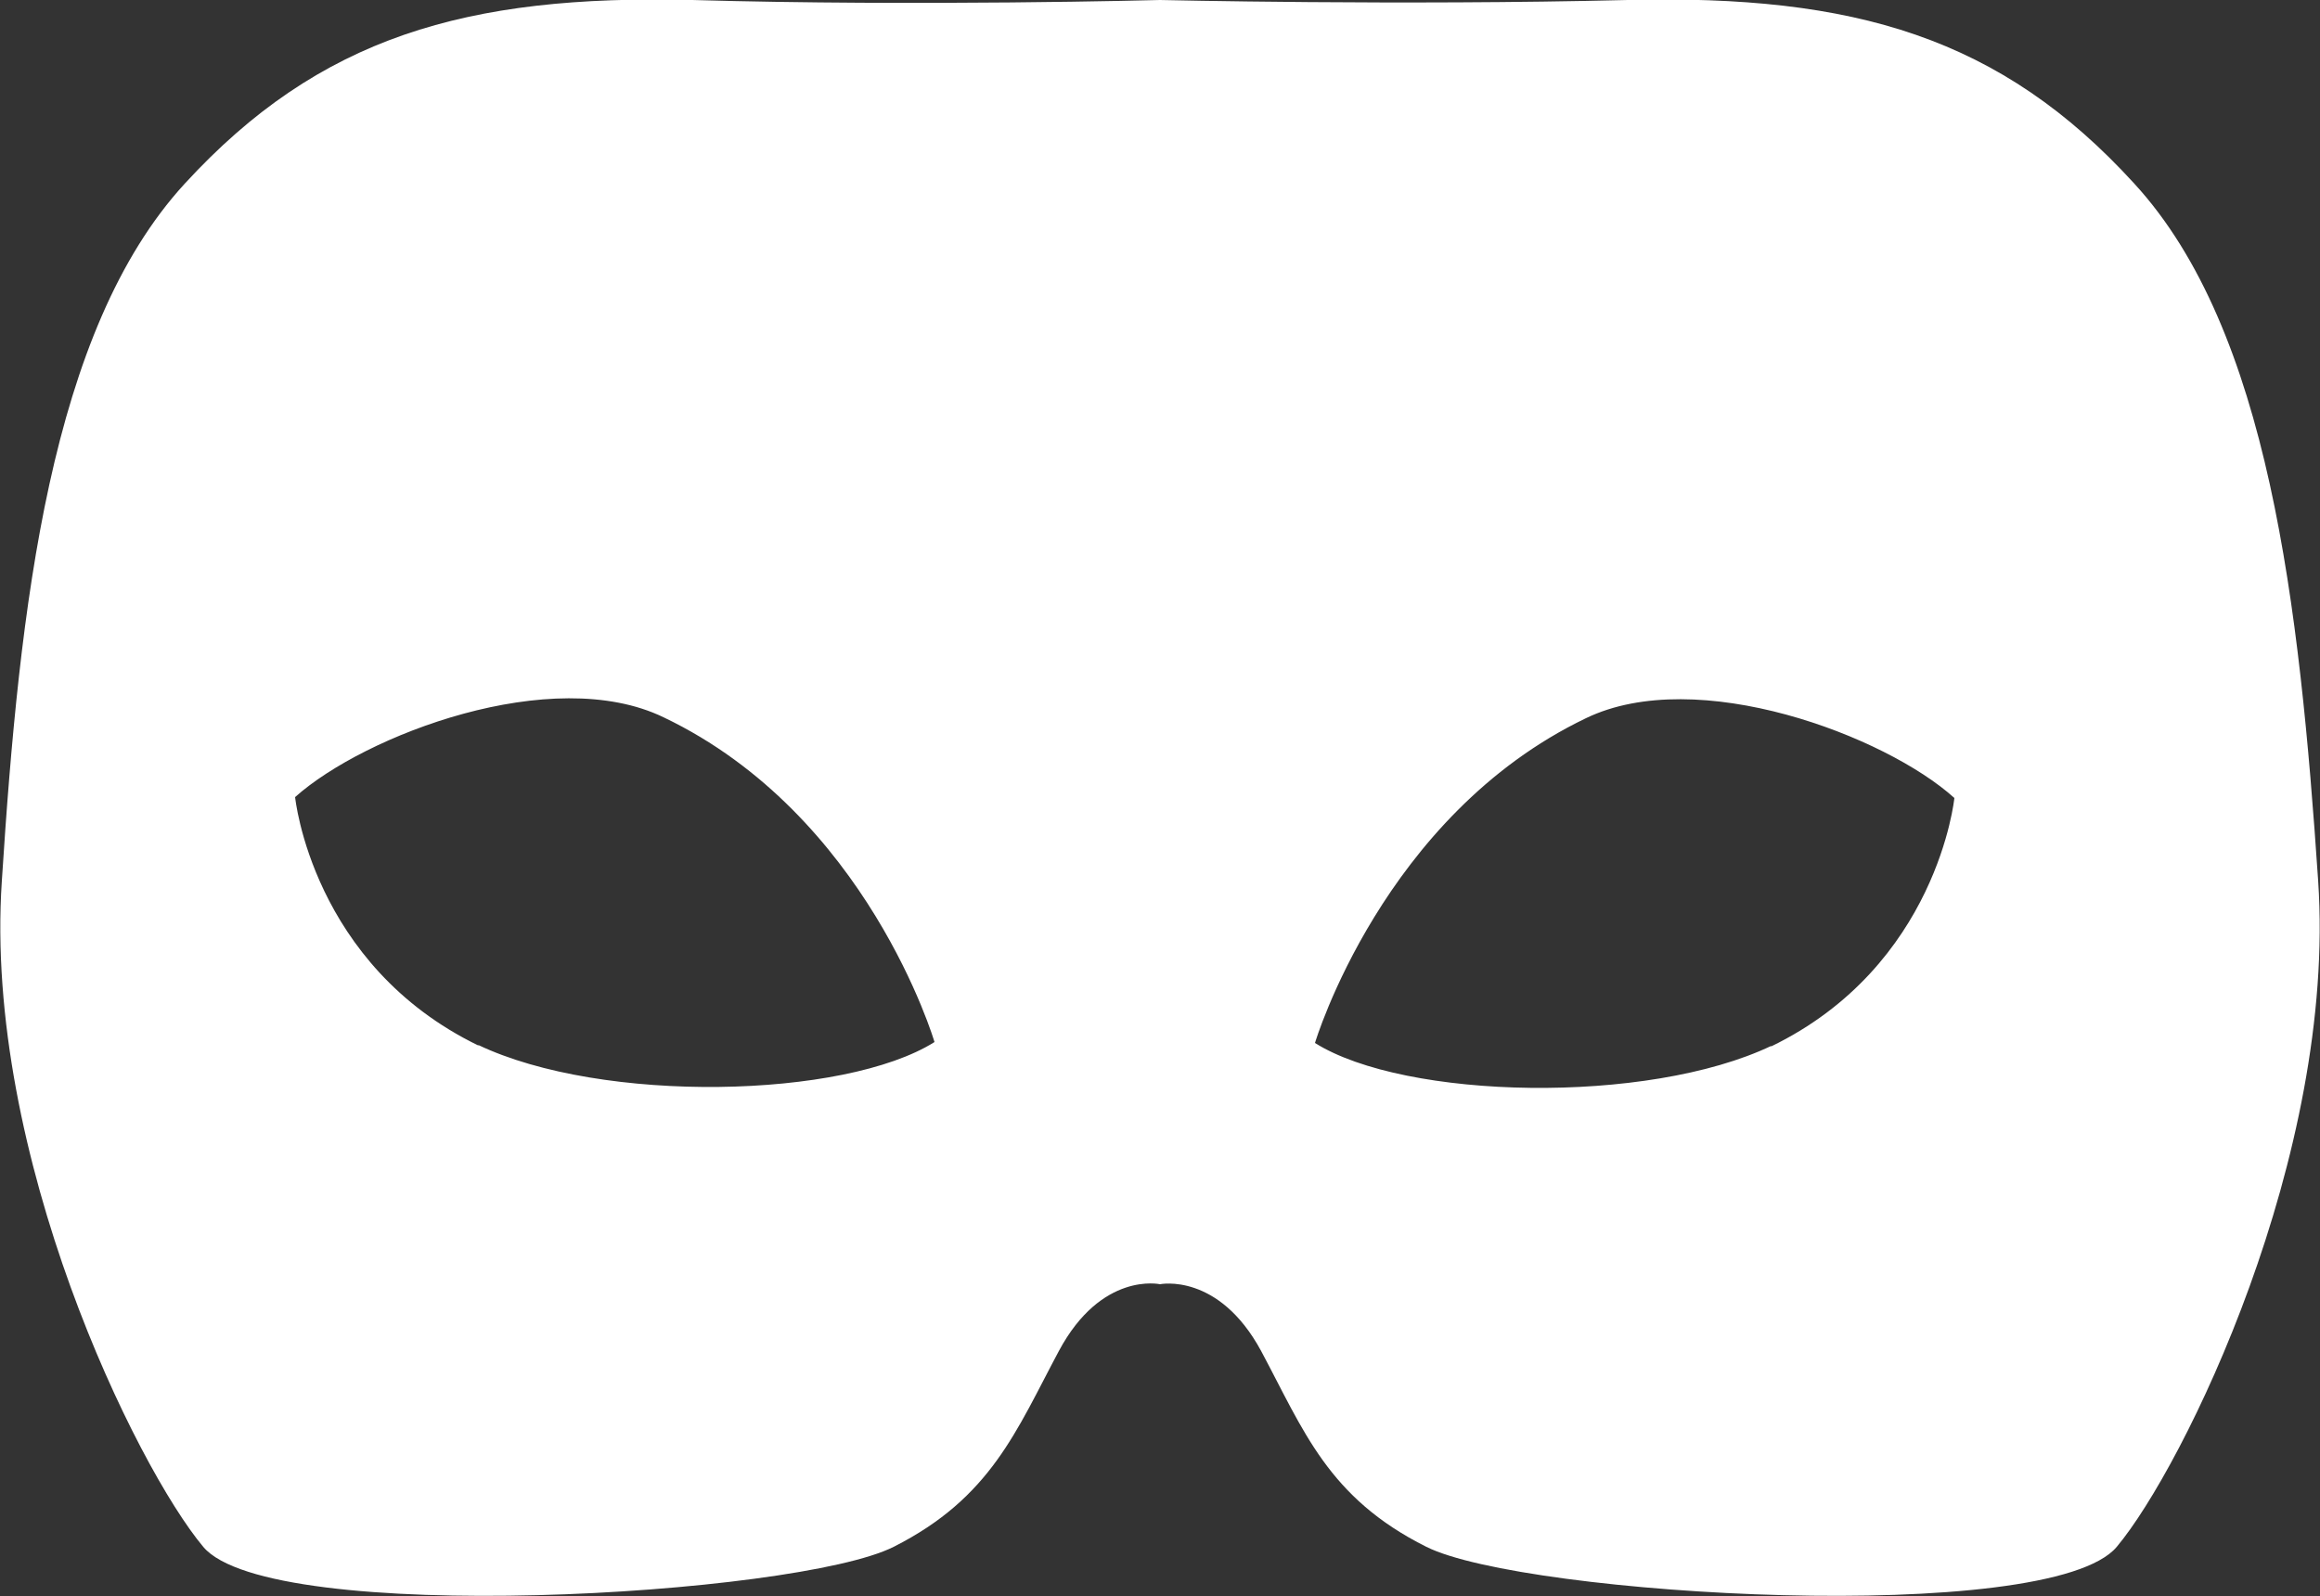 <?xml version="1.0" encoding="UTF-8"?>
<svg id="Layer_2" data-name="Layer 2" xmlns="http://www.w3.org/2000/svg" viewBox="0 0 25 17.2">
  <rect x="0" y="0" width="25" height="17.2" fill="#333333" stroke="none"/>
  <defs>
    <style>
      .cls-1 {
        fill: #fff;
        stroke-width: 0px;
      }
    </style>
  </defs>
  <g id="Layer_2-2" data-name="Layer 2">
    <path class="cls-1" d="M24.98,9.49c-.2-2.96-.53-5.93-1.98-7.51C21.56.4,19.98-.06,17.54,0S12.5,0,12.5,0C12.5,0,9.9.07,7.46,0,5.02-.06,3.44.4,1.99,1.98S.21,6.53.02,9.49c-.2,2.96,1.45,6.32,2.17,7.18.72.86,6.39.53,7.44,0s1.32-1.25,1.78-2.11c.46-.86,1.09-.72,1.09-.72,0,0,.63-.13,1.09.72.46.86.72,1.58,1.78,2.11s6.72.86,7.44,0c.72-.86,2.37-4.22,2.17-7.18ZM5.16,11.27c-1.8-.87-1.98-2.68-1.98-2.68.75-.67,2.77-1.44,3.97-.86,2.2,1.05,2.92,3.5,2.92,3.5-.97.61-3.58.67-4.92.03ZM19.09,11.27c-1.34.64-3.95.58-4.92-.03,0,0,.73-2.45,2.92-3.5,1.2-.58,3.23.19,3.97.86,0,0-.18,1.81-1.98,2.68Z"/>
  </g>
</svg>